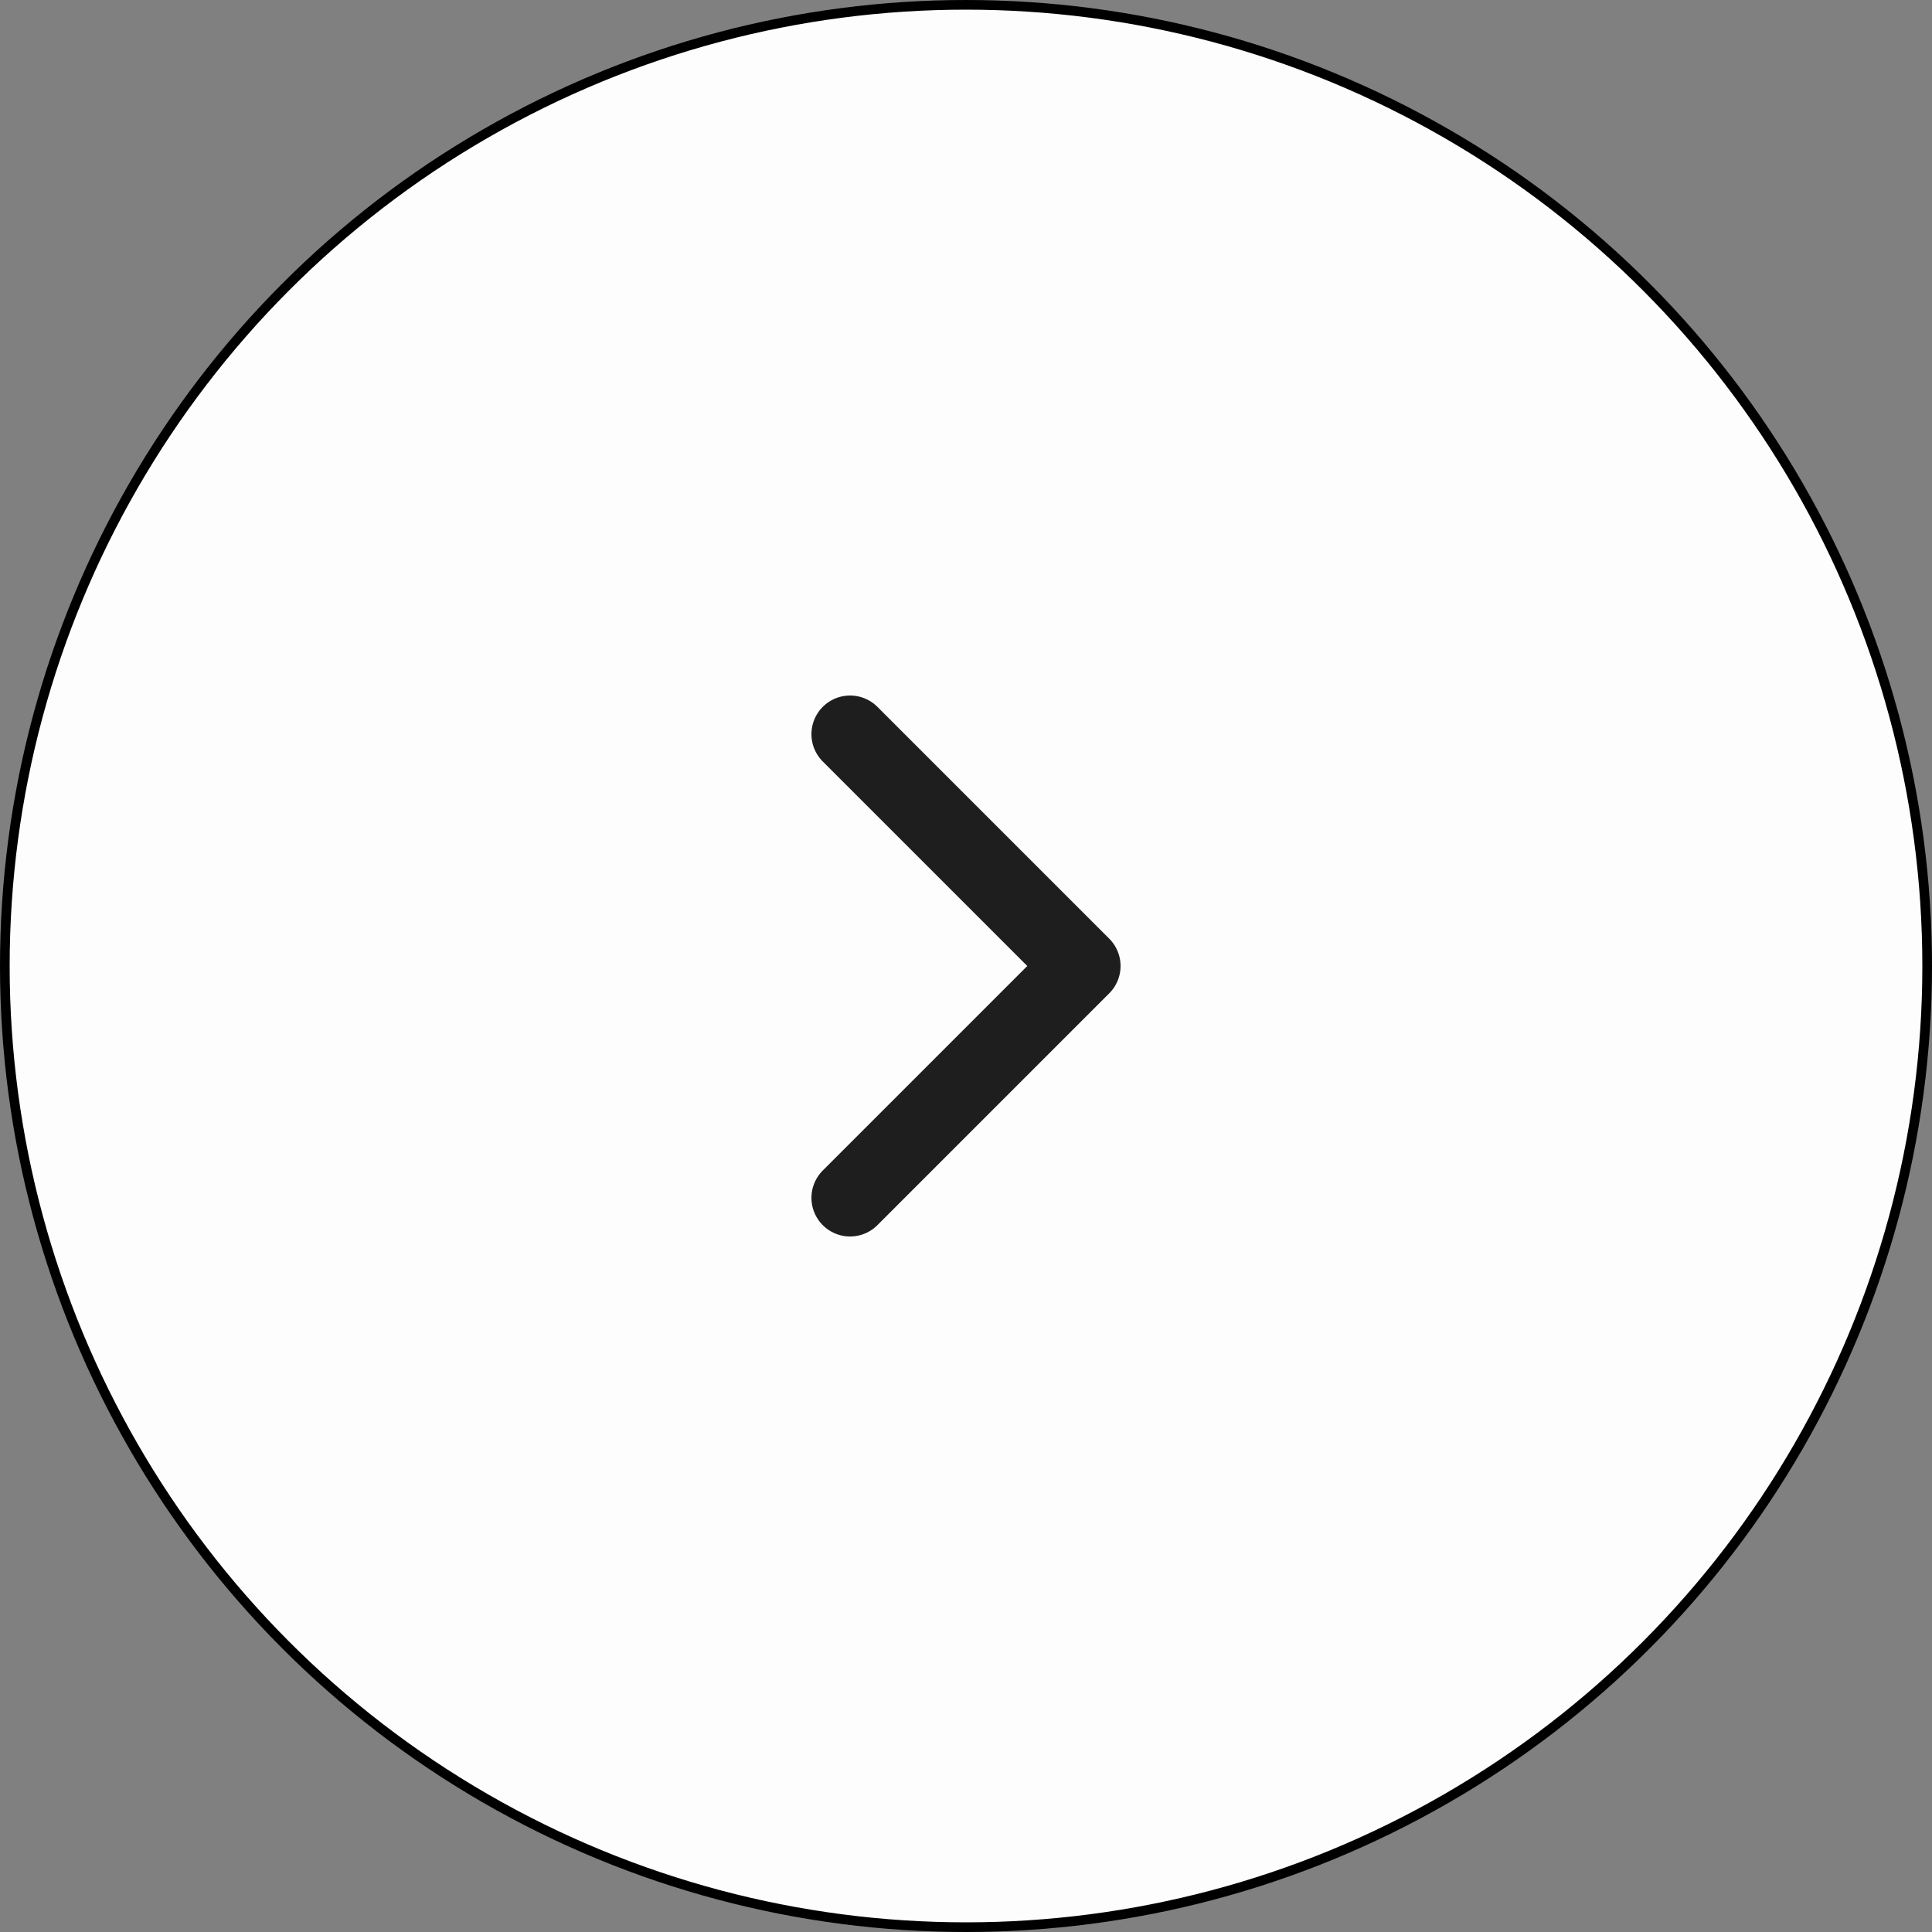 <svg width="100" height="100" viewBox="0 0 100 100" fill="none" xmlns="http://www.w3.org/2000/svg">
<rect x="0" y="0" width="100" height="100" fill="#808080" stroke="none"/>
<circle cx="50" cy="50" r="49.75" fill="#FDFDFD" stroke="black" stroke-width="0.5"/>
<path d="M44 62L56 50L44 38" stroke="#1E1E1E" stroke-width="4" stroke-linecap="round" stroke-linejoin="round"/>
</svg>
